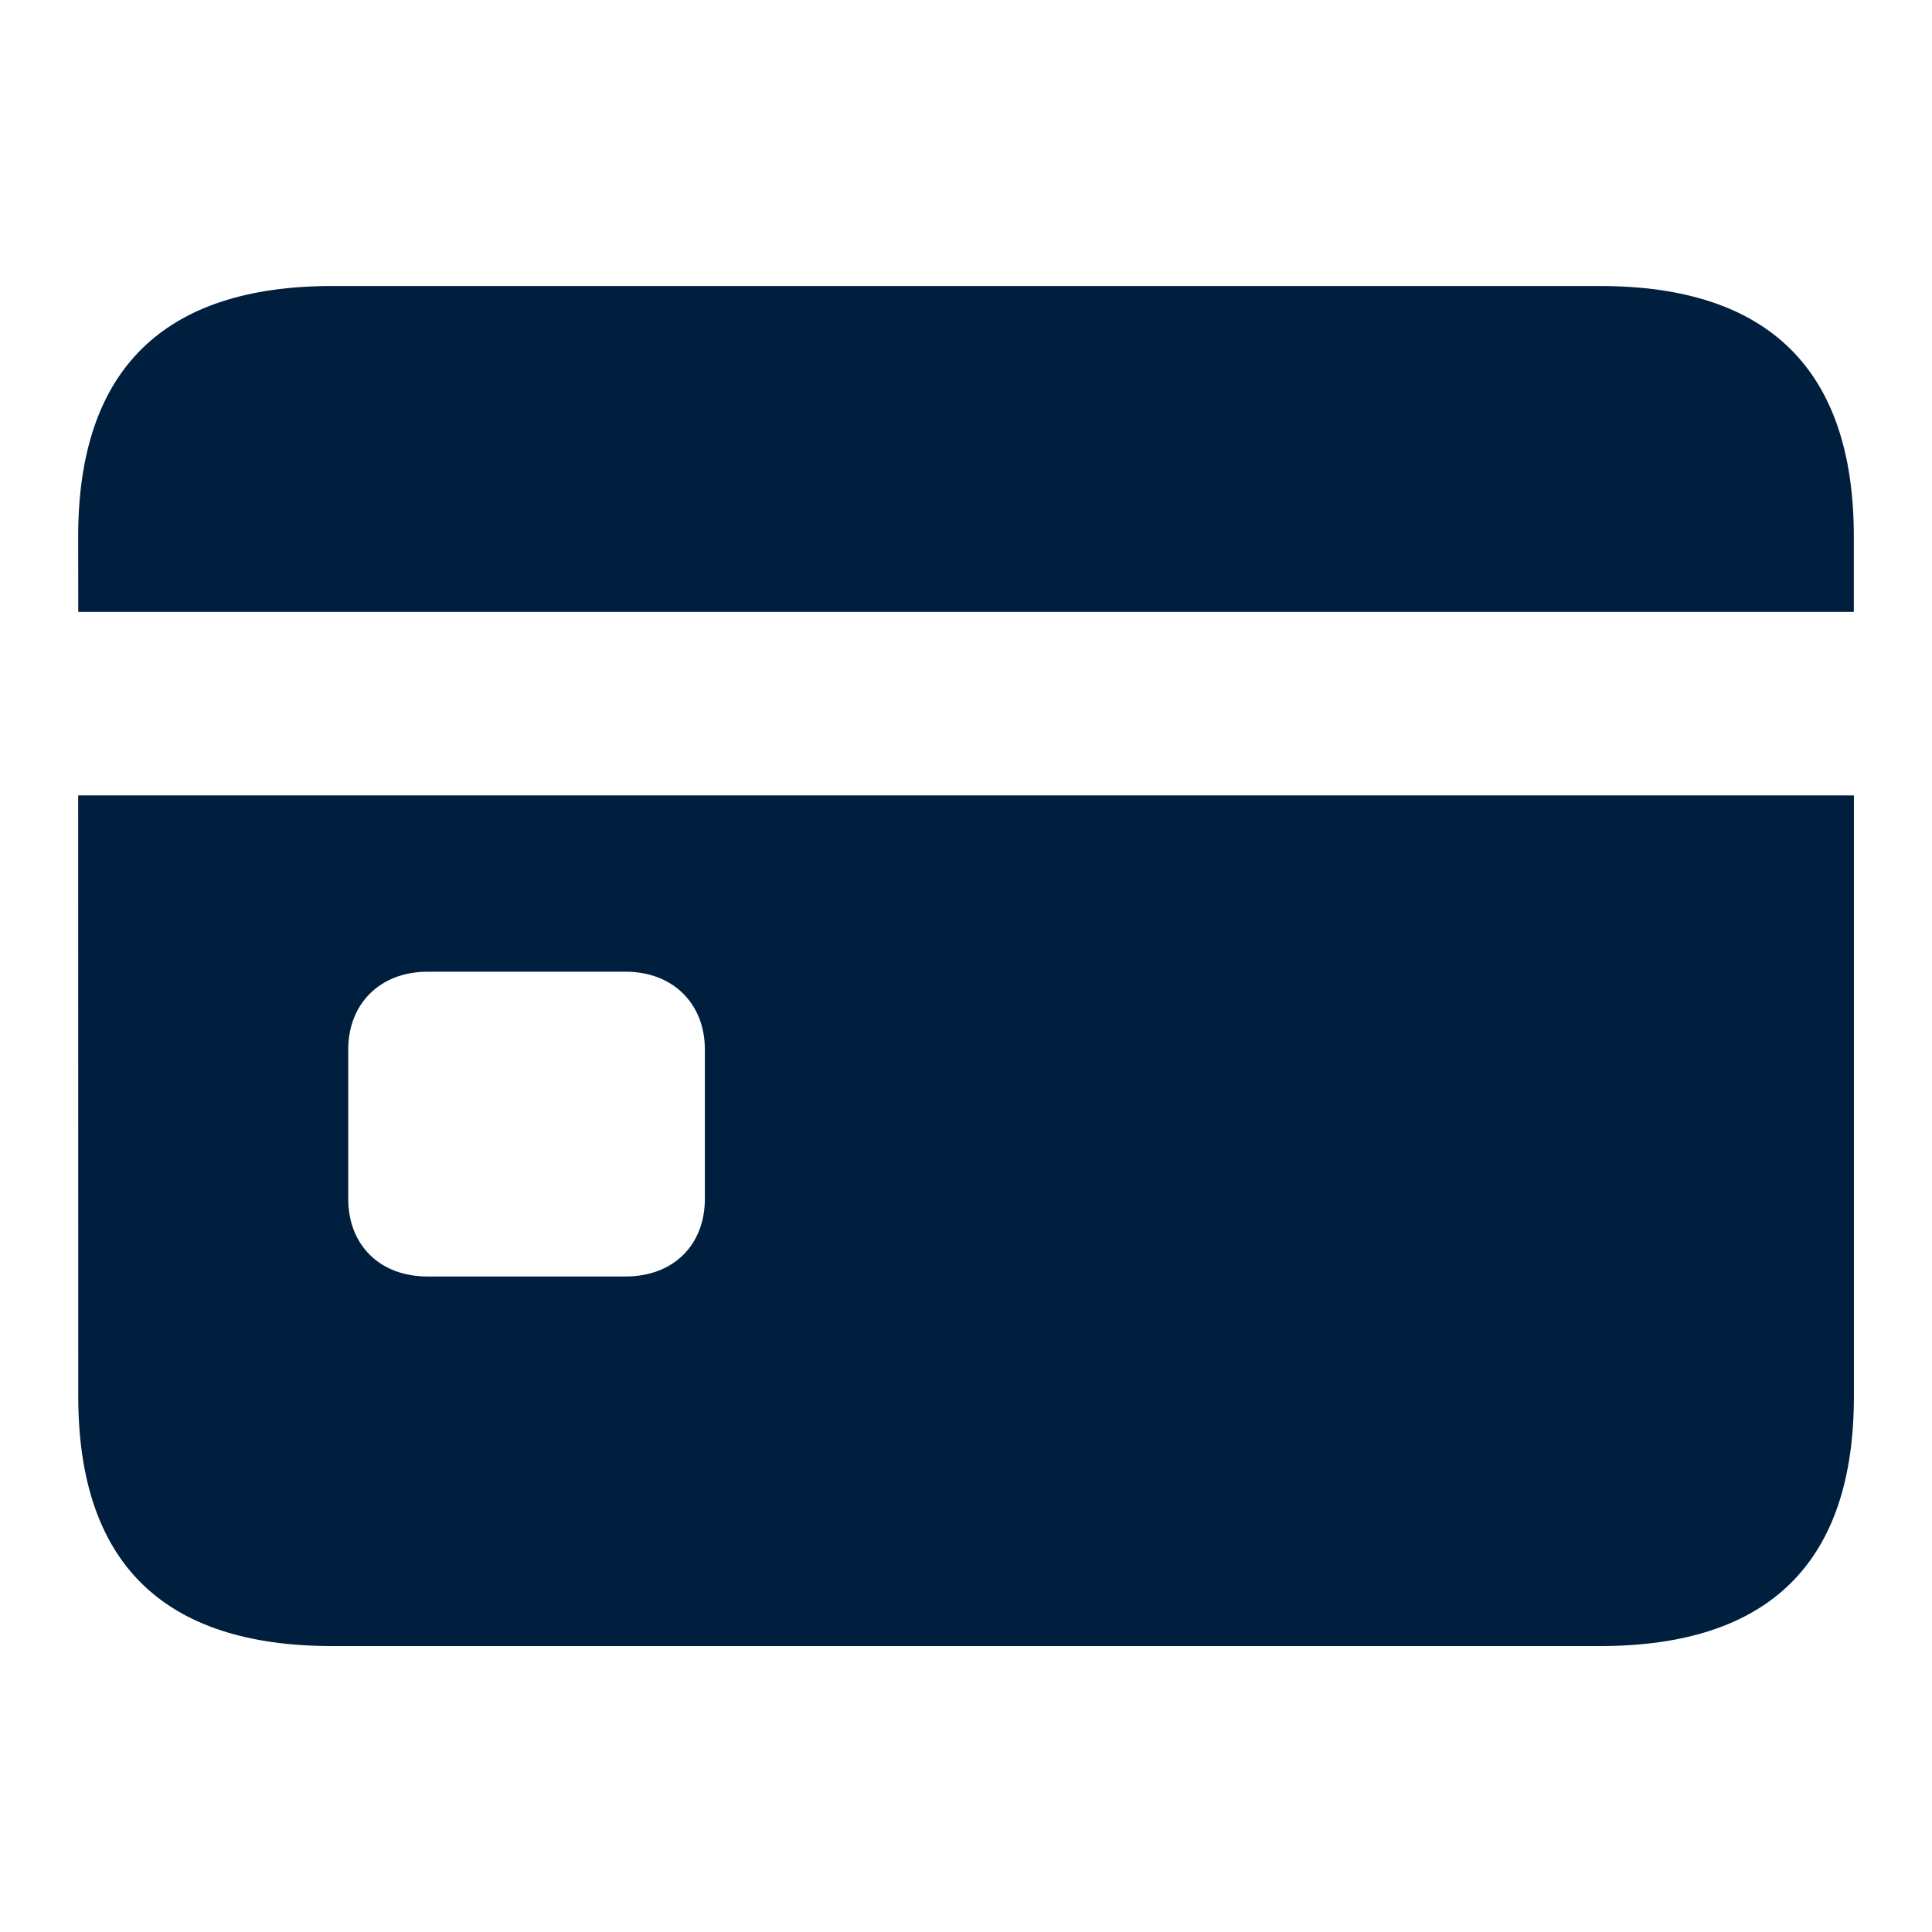 <svg width="24" height="24" viewBox="0 0 24 24" fill="none" xmlns="http://www.w3.org/2000/svg">
<path d="M0.972 7.601H23.029V6.666C23.029 4.598 21.975 3.553 19.875 3.553H4.125C2.026 3.553 0.971 4.598 0.971 6.667L0.972 7.601ZM0.972 17.344C0.972 19.413 2.026 20.448 4.125 20.448H19.875C21.975 20.448 23.03 19.413 23.03 17.344V9.881H0.971L0.972 17.344ZM4.326 14.893V13.035C4.326 12.473 4.718 12.071 5.311 12.071H7.772C8.364 12.071 8.756 12.473 8.756 13.035V14.893C8.756 15.466 8.364 15.857 7.772 15.857H5.31C4.718 15.857 4.326 15.466 4.326 14.893Z" fill="#001F3F"/>
</svg>
